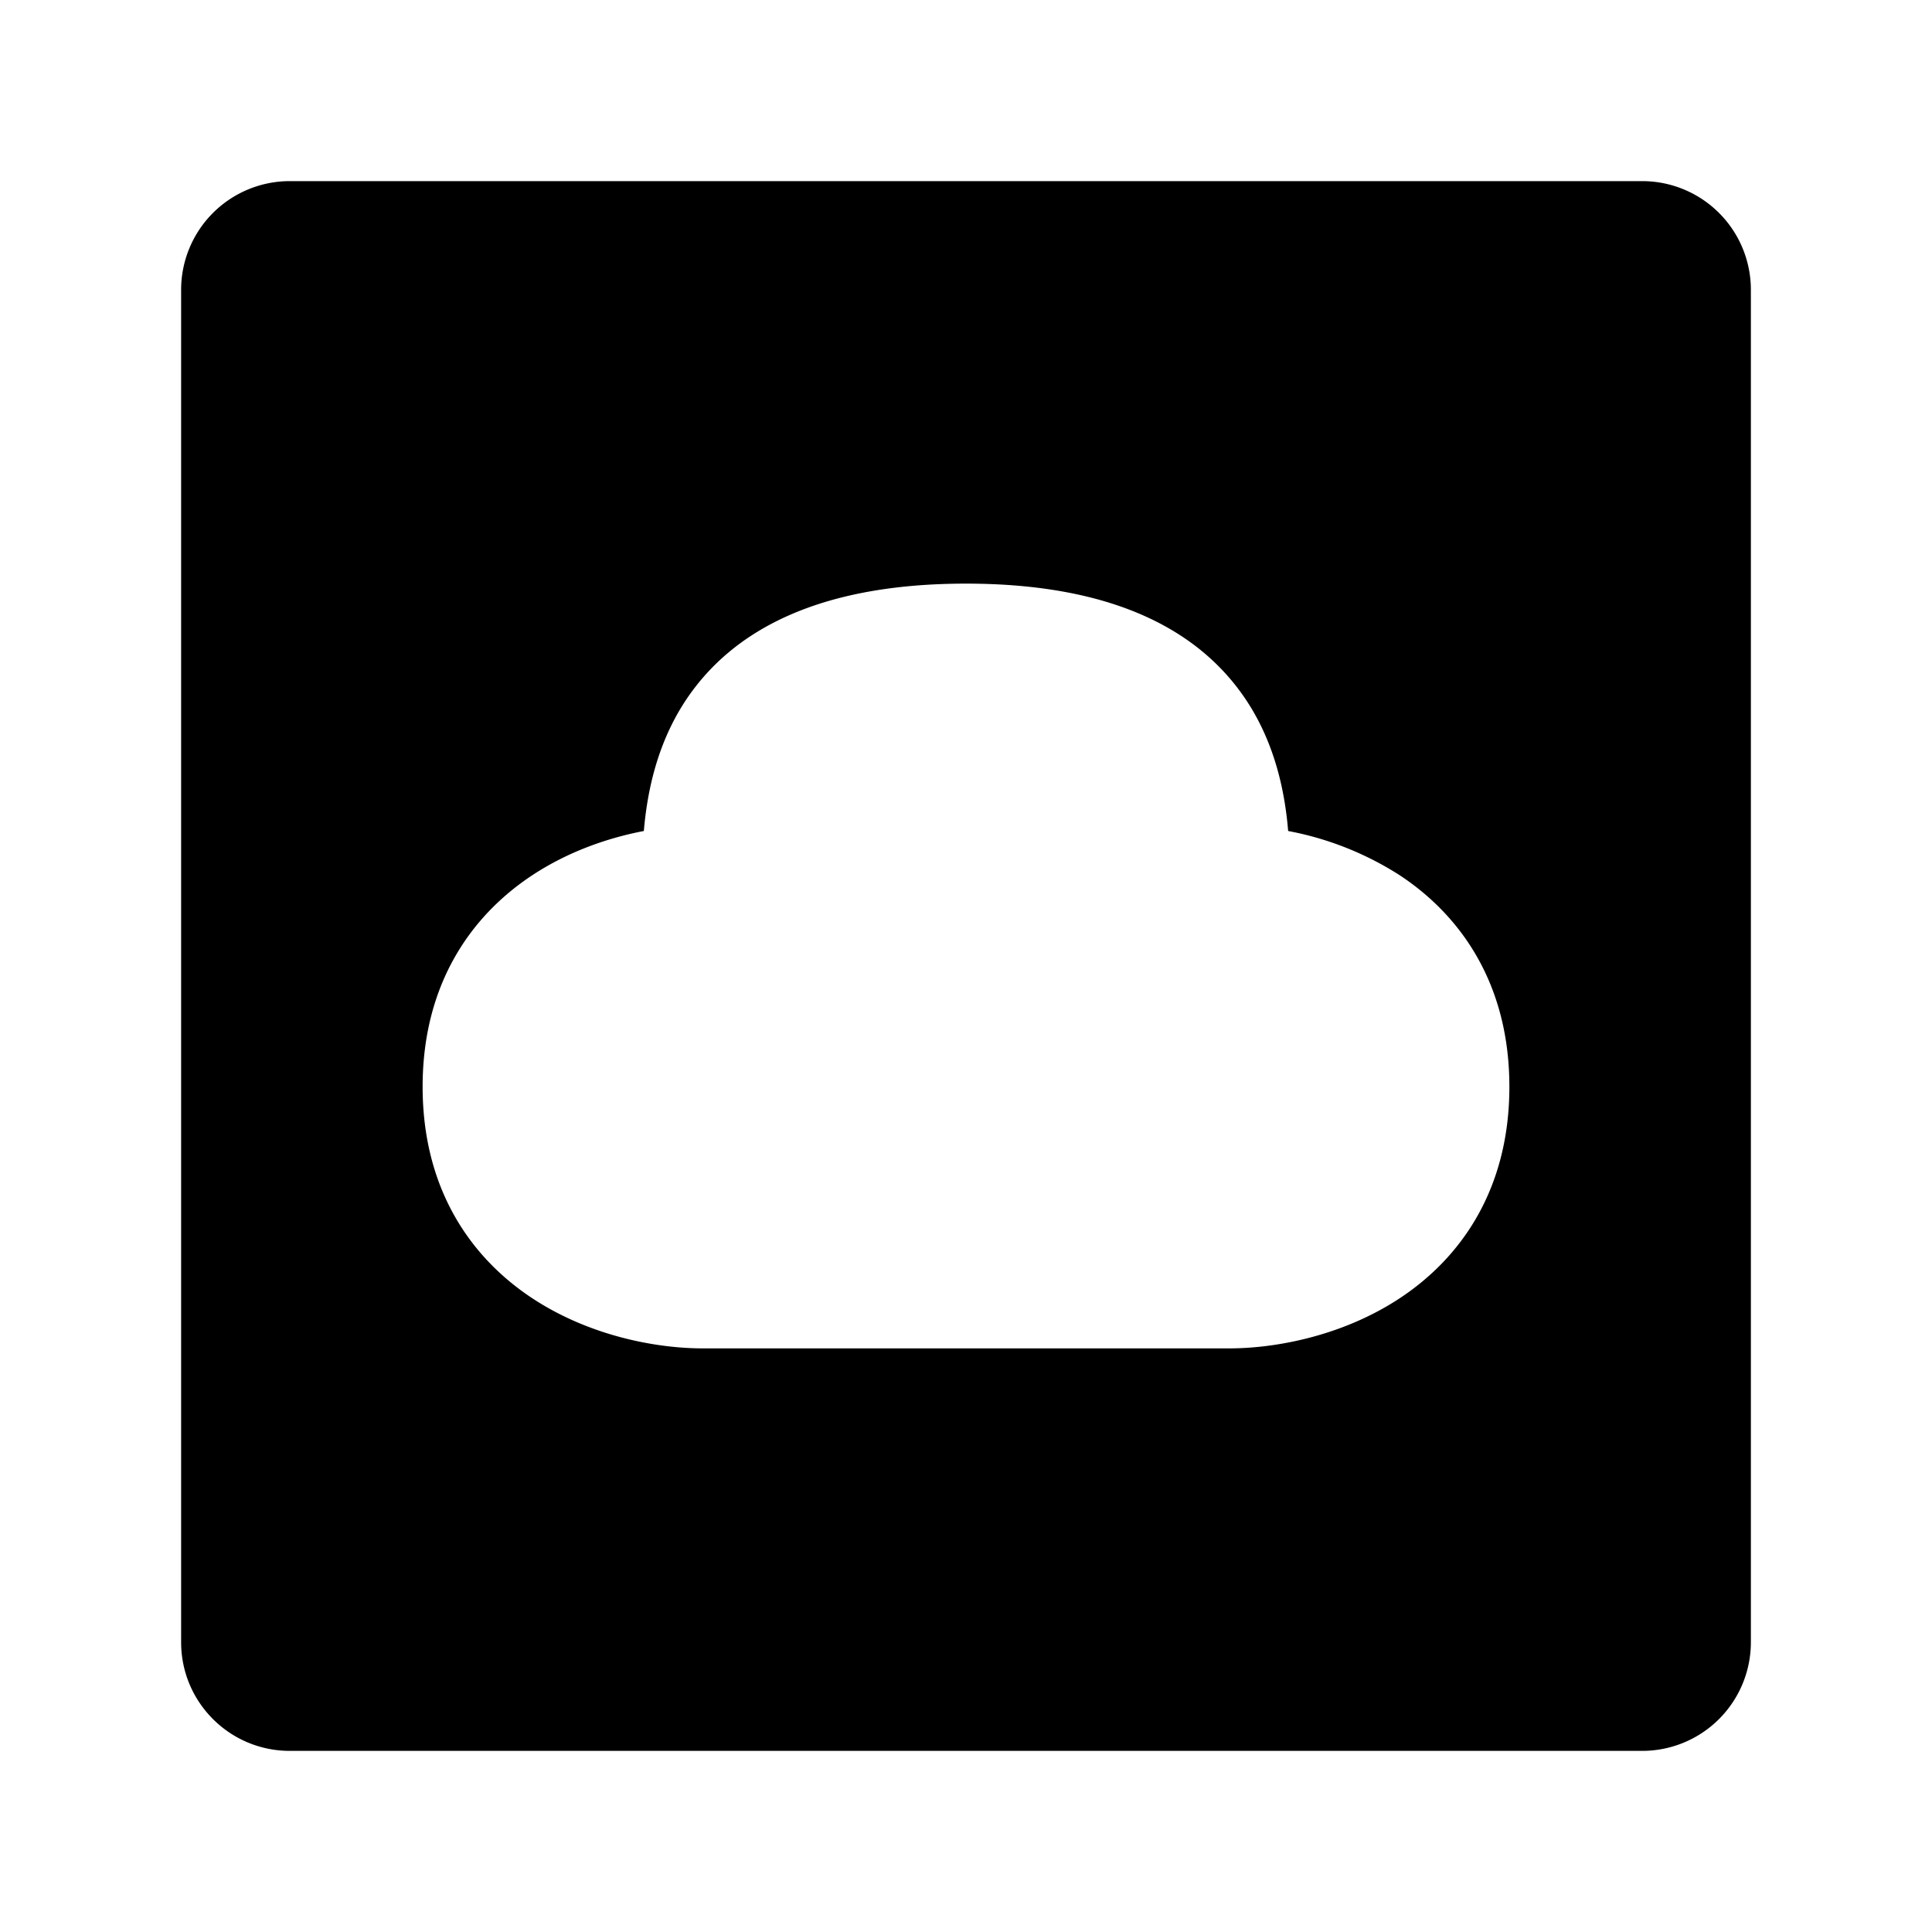 <?xml version="1.0" encoding="utf-8"?>
<!-- Generator: www.svgicons.com -->
<svg xmlns="http://www.w3.org/2000/svg" width="800" height="800" viewBox="0 0 24 24">
<path fill="currentColor" fill-rule="evenodd" d="M3.6 2.25A1.35 1.35 0 0 0 2.25 3.6v16.8c0 .746.604 1.35 1.35 1.35h16.8a1.35 1.35 0 0 0 1.35-1.35V3.6a1.35 1.35 0 0 0-1.35-1.35zm8.4 5c-1.792 0-2.897.557-3.491 1.464c-.35.536-.47 1.128-.511 1.609c-.445.085-.94.255-1.388.551c-.76.502-1.36 1.353-1.36 2.626s.6 2.124 1.36 2.626c.72.475 1.555.624 2.117.624h6.546c.562 0 1.398-.149 2.117-.624c.76-.502 1.36-1.353 1.36-2.626s-.6-2.124-1.36-2.626a3.9 3.9 0 0 0-1.388-.551c-.04-.481-.16-1.073-.51-1.609c-.594-.907-1.7-1.464-3.492-1.464" clip-rule="evenodd"/>
</svg>
